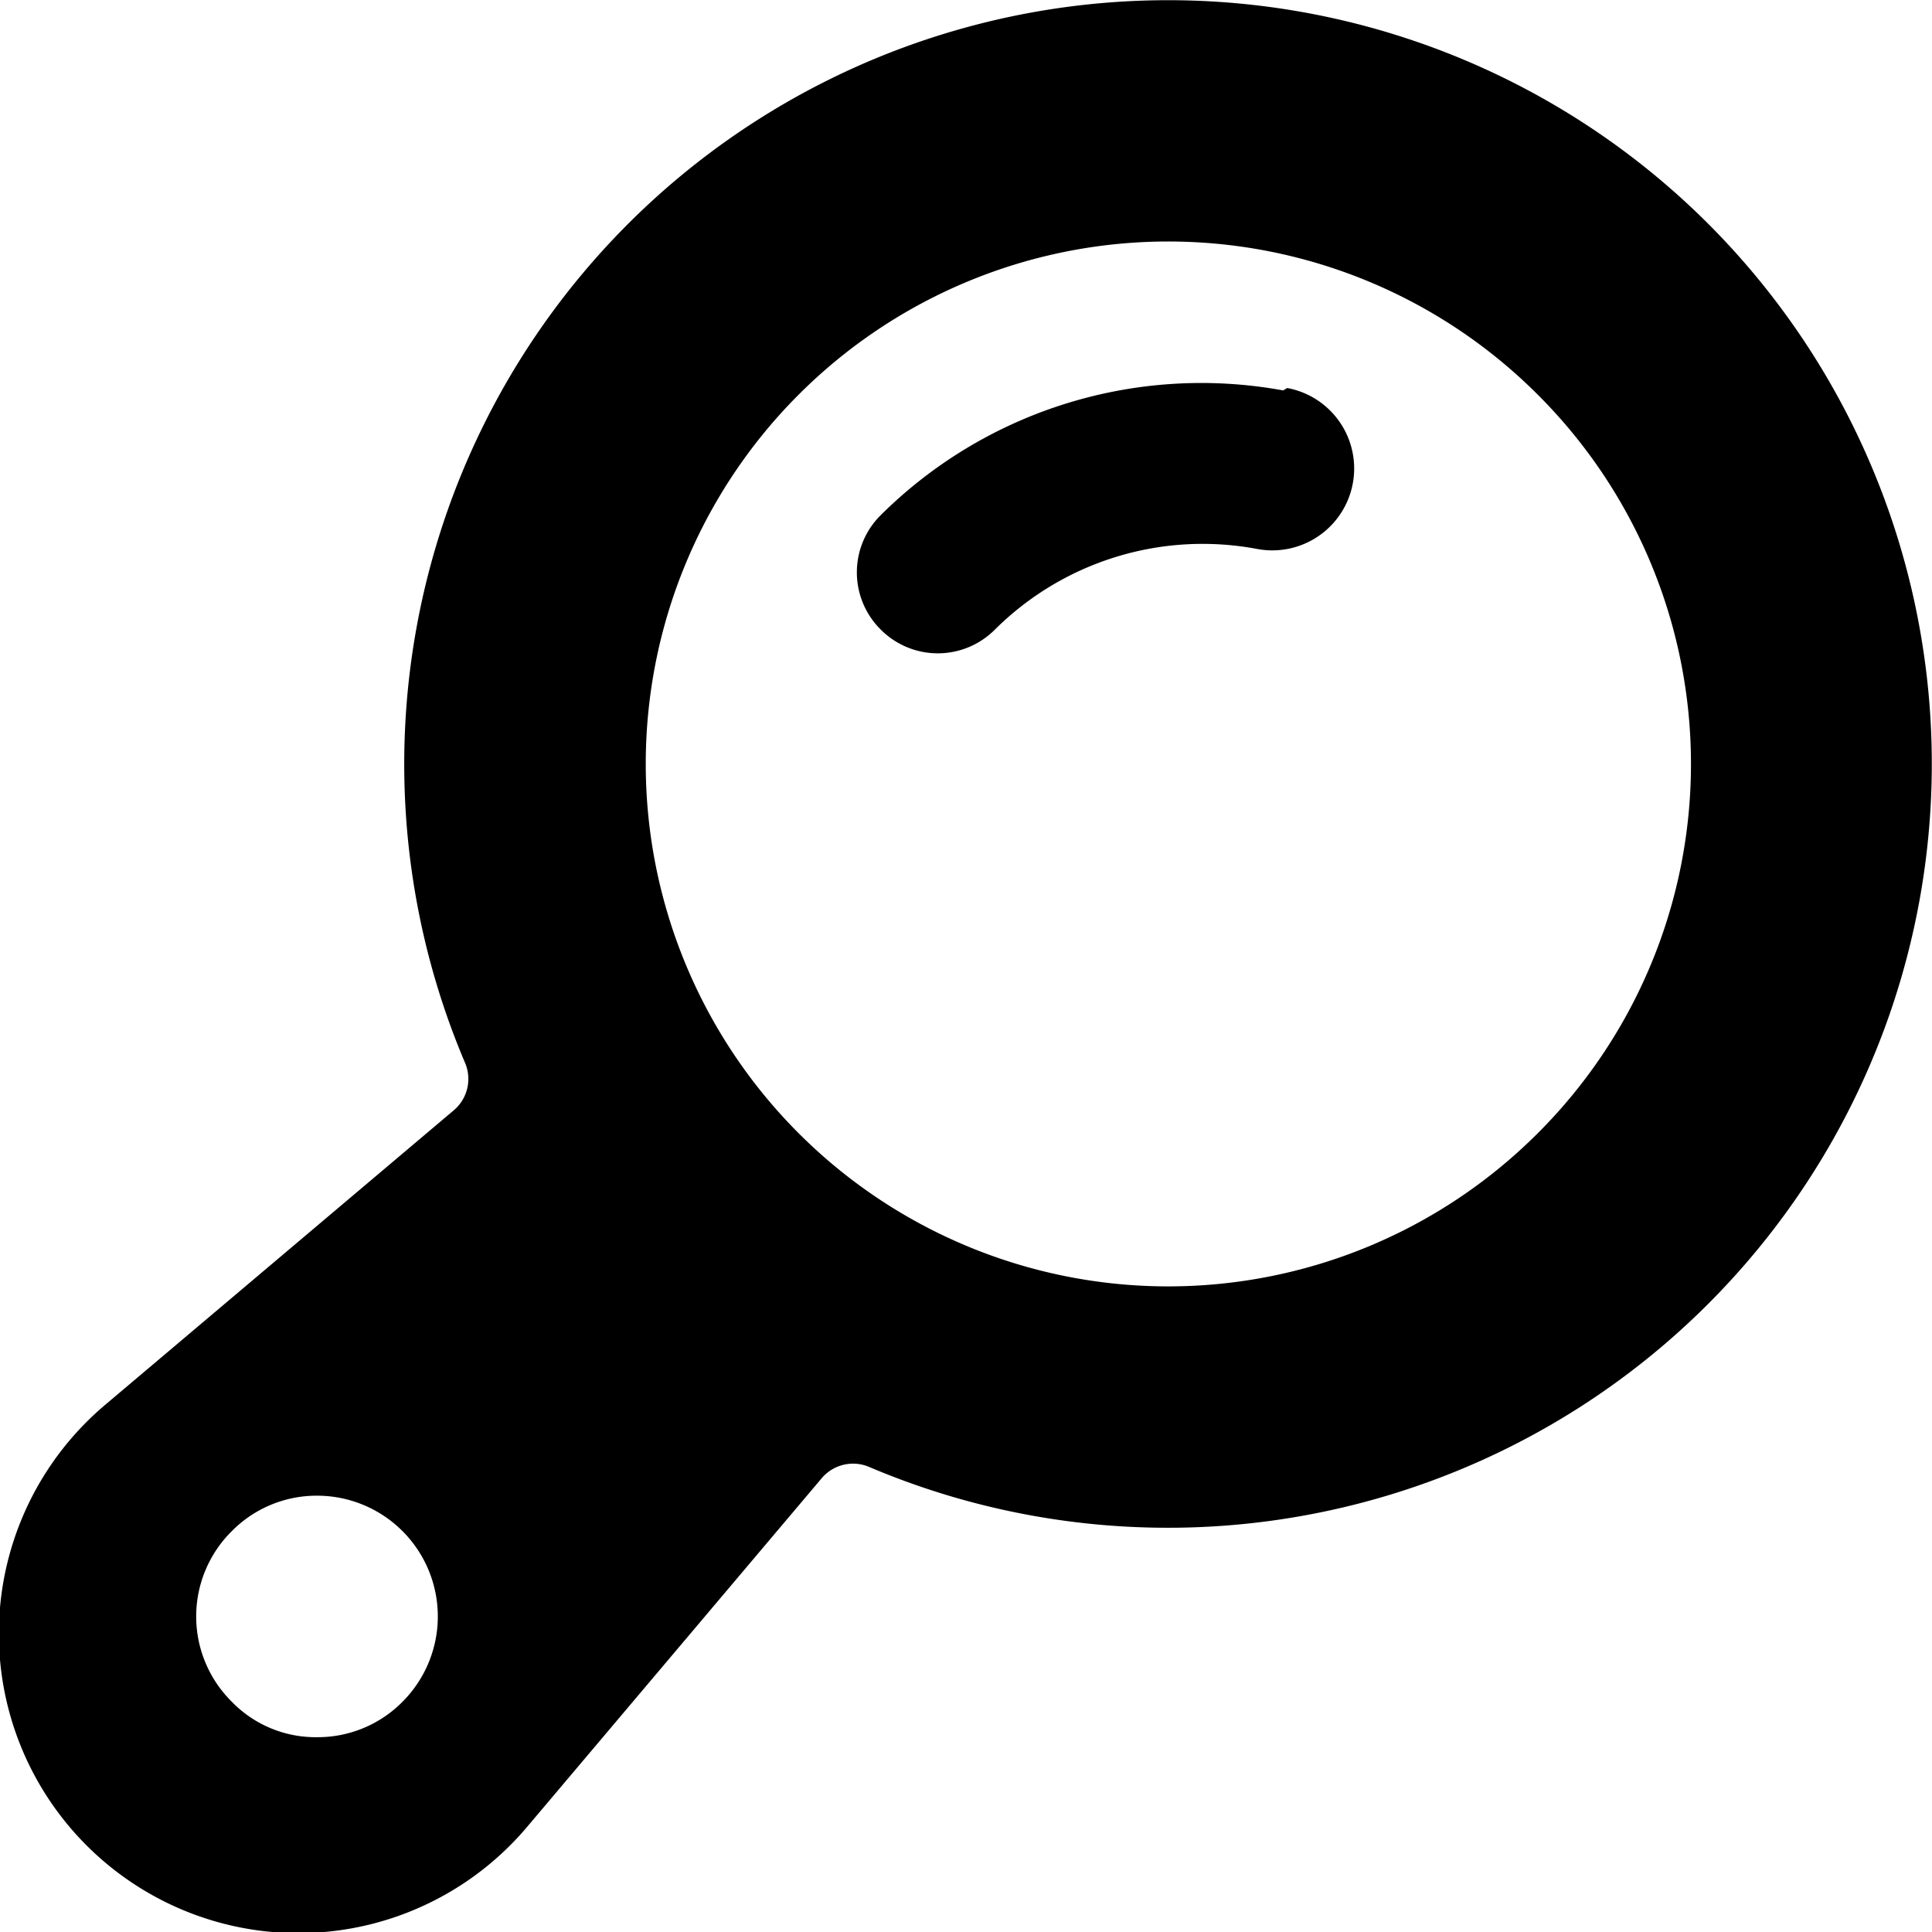 <svg xmlns="http://www.w3.org/2000/svg" viewBox="0 0 24 24"><g><path d="M21.22 2.78A9.49 9.49 0 0 0 5.78 13.21a0.51 0.51 0 0 1 -0.14 0.58l-4.32 3.65a3.72 3.72 0 1 0 5.24 5.24l3.65 -4.32a0.51 0.51 0 0 1 0.58 -0.14A9.49 9.49 0 0 0 21.22 2.78ZM5 21.14a1.48 1.48 0 0 1 -1.06 0.44 1.45 1.45 0 0 1 -1.06 -0.44 1.49 1.49 0 0 1 0 -2.12 1.48 1.48 0 0 1 1.05 -0.44A1.5 1.5 0 0 1 5 21.14Zm14.1 -7.06a6.49 6.49 0 1 1 0 -9.18 6.48 6.48 0 0 1 0 9.18Z" fill="#000000" stroke-width="1"></path><path d="M15.94 4.85a5.65 5.65 0 0 0 -5 1.55 1 1 0 0 0 0 1.42 1 1 0 0 0 1.42 0 3.66 3.66 0 0 1 3.26 -1 1 1 0 0 0 0.37 -2Z" fill="#000000" stroke-width="1"></path></g></svg>